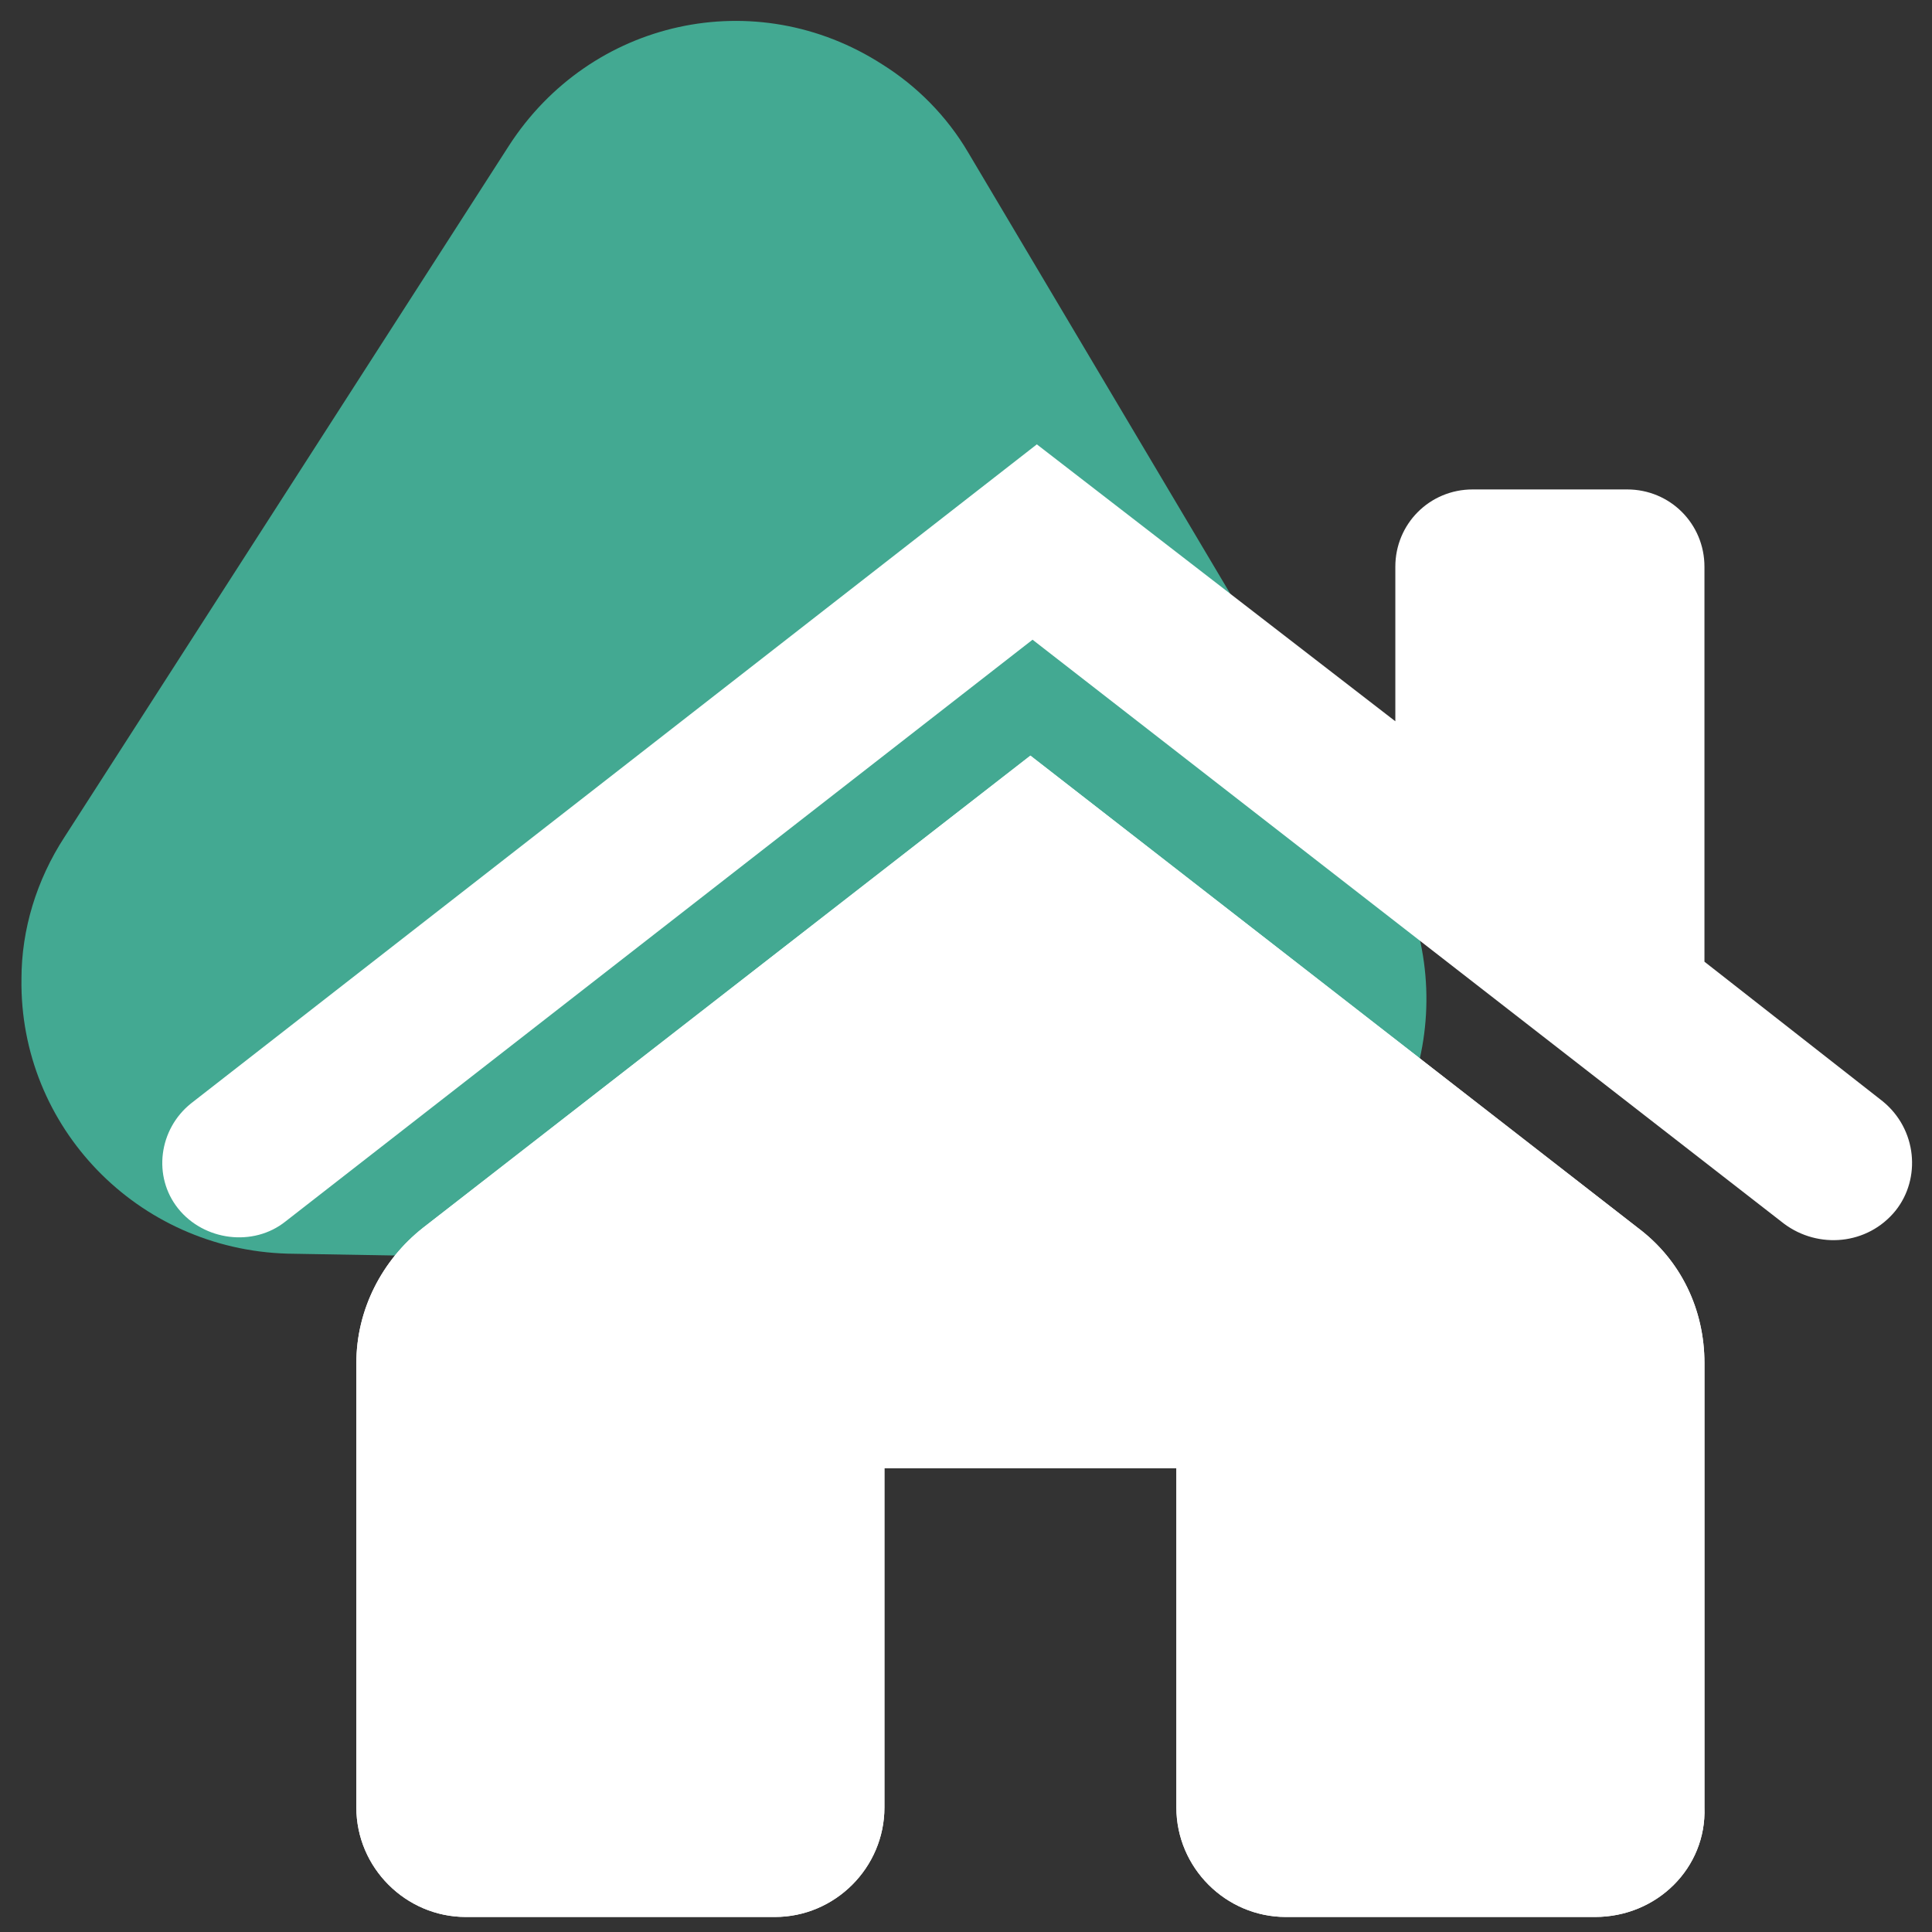 <?xml version="1.0" encoding="utf-8"?>
<!-- Generator: Adobe Illustrator 27.0.1, SVG Export Plug-In . SVG Version: 6.00 Build 0)  -->
<svg version="1.1" id="uuid-0fb249e7-cc3a-4628-b309-b4d8afc9d6c4"
	 xmlns="http://www.w3.org/2000/svg" xmlns:xlink="http://www.w3.org/1999/xlink" x="0px" y="0px" viewBox="0 0 90 90"
	 style="enable-background:new 0 0 90 90;" xml:space="preserve">
<rect x="0" y="0" width="90" height="90" fill="#333333" stroke="none"/>
<style type="text/css">
	.st0{fill:#FFFFFF;}
</style>
<g>
	<defs>
		<path id="SVGID_1_" d="M45.1,7.1l19.6,33c3.5,6,1.6,13.7-4.4,17.2c-2,1.2-4.3,1.8-6.6,1.8l-40.3-0.7C6.4,58.2,0.9,52.5,1,45.6
			C1,43.3,1.7,41,3,39L23.7,6.8C27.5,0.9,35.2-0.8,41.1,3C42.7,4,44.1,5.4,45.1,7.1L45.1,7.1z"/>
	</defs>
	<use xlink:href="#SVGID_1_"  style="overflow:visible;fill:#43A992;"/>
	<clipPath id="SVGID_00000037681806249357852630000001563709314000155024_">
		<use xlink:href="#SVGID_1_"  style="overflow:visible;"/>
	</clipPath>
</g>
<g>
	<path class="st0" d="M79.4,84.2V63.5c0-2.5-1.1-4.8-3.1-6.3L48,35.2l-28.3,22c-1.9,1.5-3.1,3.8-3.1,6.3v20.7c0,2.8,2.3,5.1,5.1,5.1
		h14.4c2.8,0,5.1-2.3,5.1-5.1l0,0V68.4h13.6v15.8c0,2.8,2.3,5.1,5.1,5.1l0,0h14.4C77.2,89.3,79.5,87,79.4,84.2L79.4,84.2z"/>
	<g>
		<g>
			<defs>
				<path id="SVGID_00000151501354655553237880000007430036604363878018_" d="M79.4,84.2V63.5c0-2.5-1.1-4.8-3.1-6.3L48,35.2
					l-28.3,22c-1.9,1.5-3.1,3.8-3.1,6.3v20.7c0,2.8,2.3,5.1,5.1,5.1h14.4c2.8,0,5.1-2.3,5.1-5.1l0,0V68.4h13.6v15.8
					c0,2.8,2.3,5.1,5.1,5.1l0,0h14.4C77.2,89.3,79.5,87,79.4,84.2L79.4,84.2z"/>
			</defs>
			<use xlink:href="#SVGID_00000151501354655553237880000007430036604363878018_"  style="overflow:visible;fill:#FFFFFF;"/>
			<clipPath id="SVGID_00000056390740016925432110000008418663494299966115_">
				<use xlink:href="#SVGID_00000151501354655553237880000007430036604363878018_"  style="overflow:visible;"/>
			</clipPath>
		</g>
	</g>
</g>
<g>
	<g>
		<defs>
			<path id="SVGID_00000059989595613066574200000002516603135008192905_" d="M13.3,56.9l34.8-27.1l35,27.2c1.6,1.2,3.9,1,5.2-0.6
				c1.2-1.5,1-3.8-0.6-5.1l0,0l-8.3-6.5V26.4c0-2-1.6-3.6-3.6-3.6h-7.2c-2,0-3.6,1.6-3.6,3.6v7.2L48.3,20.7L8.9,51.4
				c-1.5,1.2-1.8,3.4-0.6,4.9l0,0C9.5,57.8,11.8,58.1,13.3,56.9z"/>
		</defs>
		<use xlink:href="#SVGID_00000059989595613066574200000002516603135008192905_"  style="overflow:visible;fill:#FFFFFF;"/>
		<clipPath id="SVGID_00000015335949743263350680000017895503250818816907_">
			<use xlink:href="#SVGID_00000059989595613066574200000002516603135008192905_"  style="overflow:visible;"/>
		</clipPath>
	</g>
</g>
</svg>
